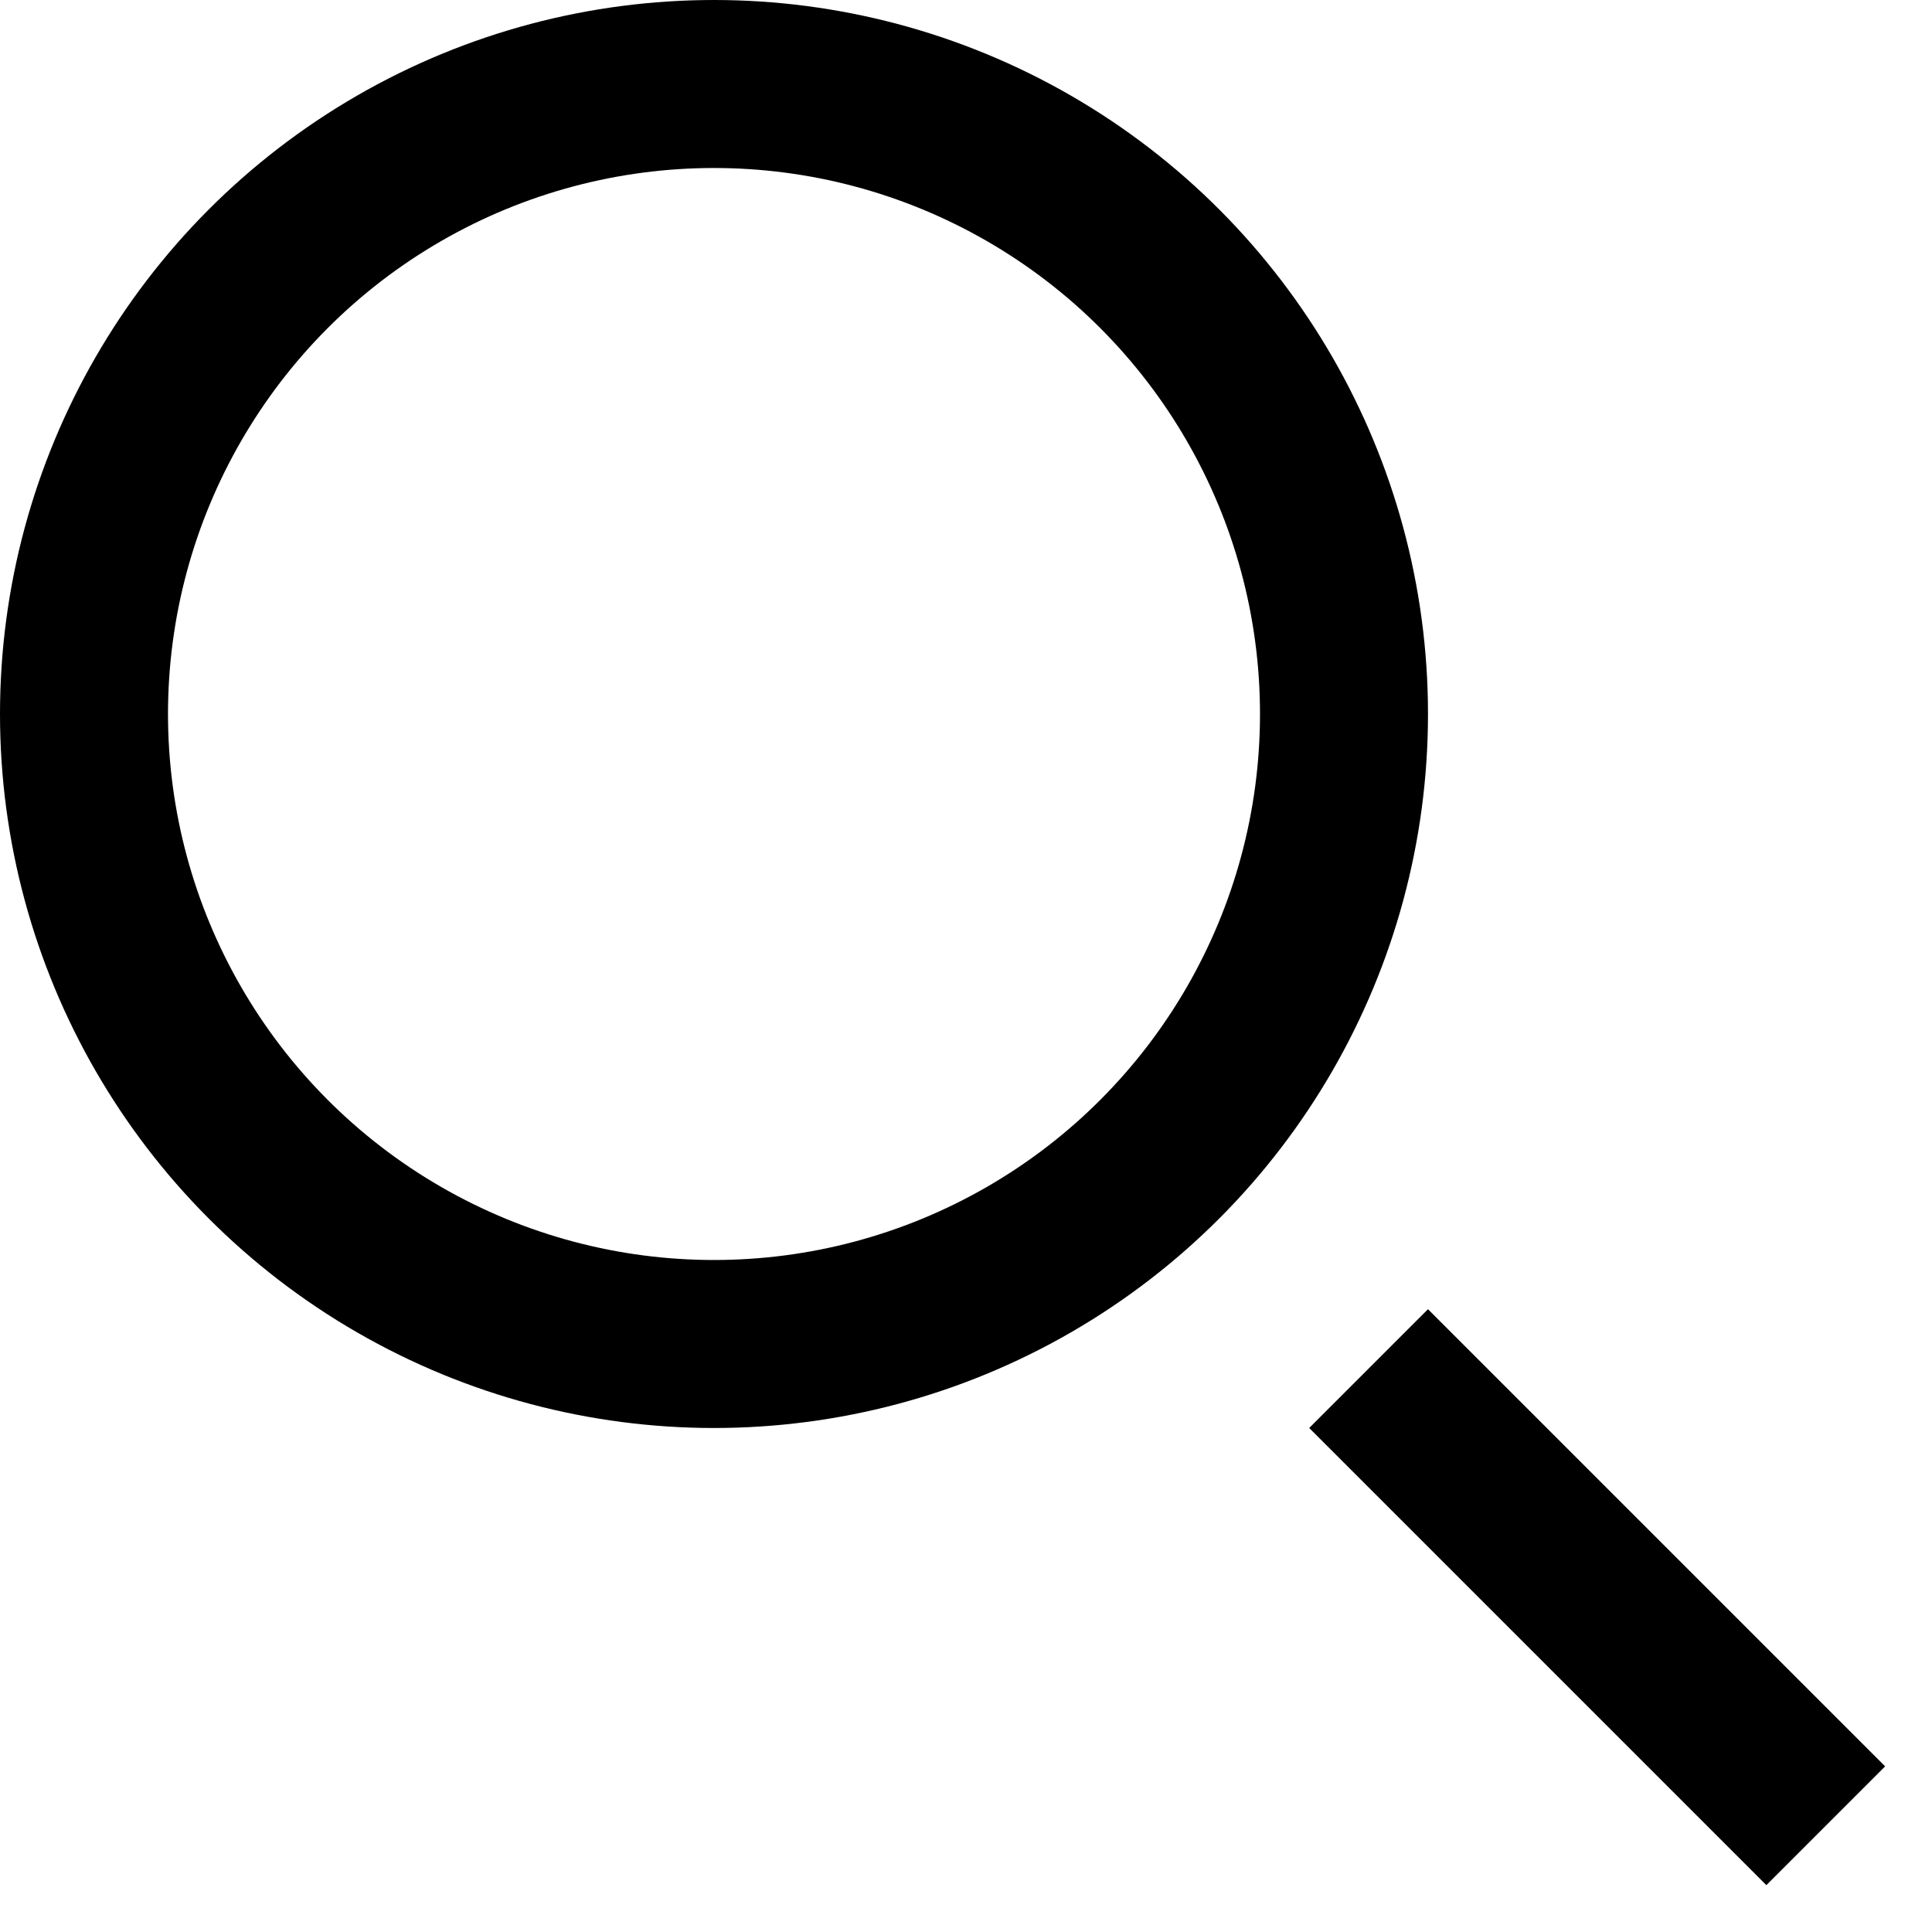 <?xml version="1.0" encoding="UTF-8"?>
<svg width="23px" height="23px" viewBox="0 0 23 23" version="1.1" xmlns="http://www.w3.org/2000/svg" xmlns:xlink="http://www.w3.org/1999/xlink">
    <!-- Generator: Sketch 48.2 (47327) - http://www.bohemiancoding.com/sketch -->
    <title>Group 2</title>
    <desc>Created with Sketch.</desc>
    <defs></defs>
    <g id="Artboard" stroke="none" stroke-width="1" fill="none" fill-rule="evenodd" transform="translate(-120, -48)">
        <g id="Group-2" transform="translate(121, 49)" stroke="#000000" stroke-width="2">
            <circle id="Oval-2" cx="7.5" cy="7.5" r="7.5"></circle>
            <path d="M16,16 L20.028,20.028" id="Line-2" stroke-linecap="square"></path>
        </g>
    </g>
</svg>